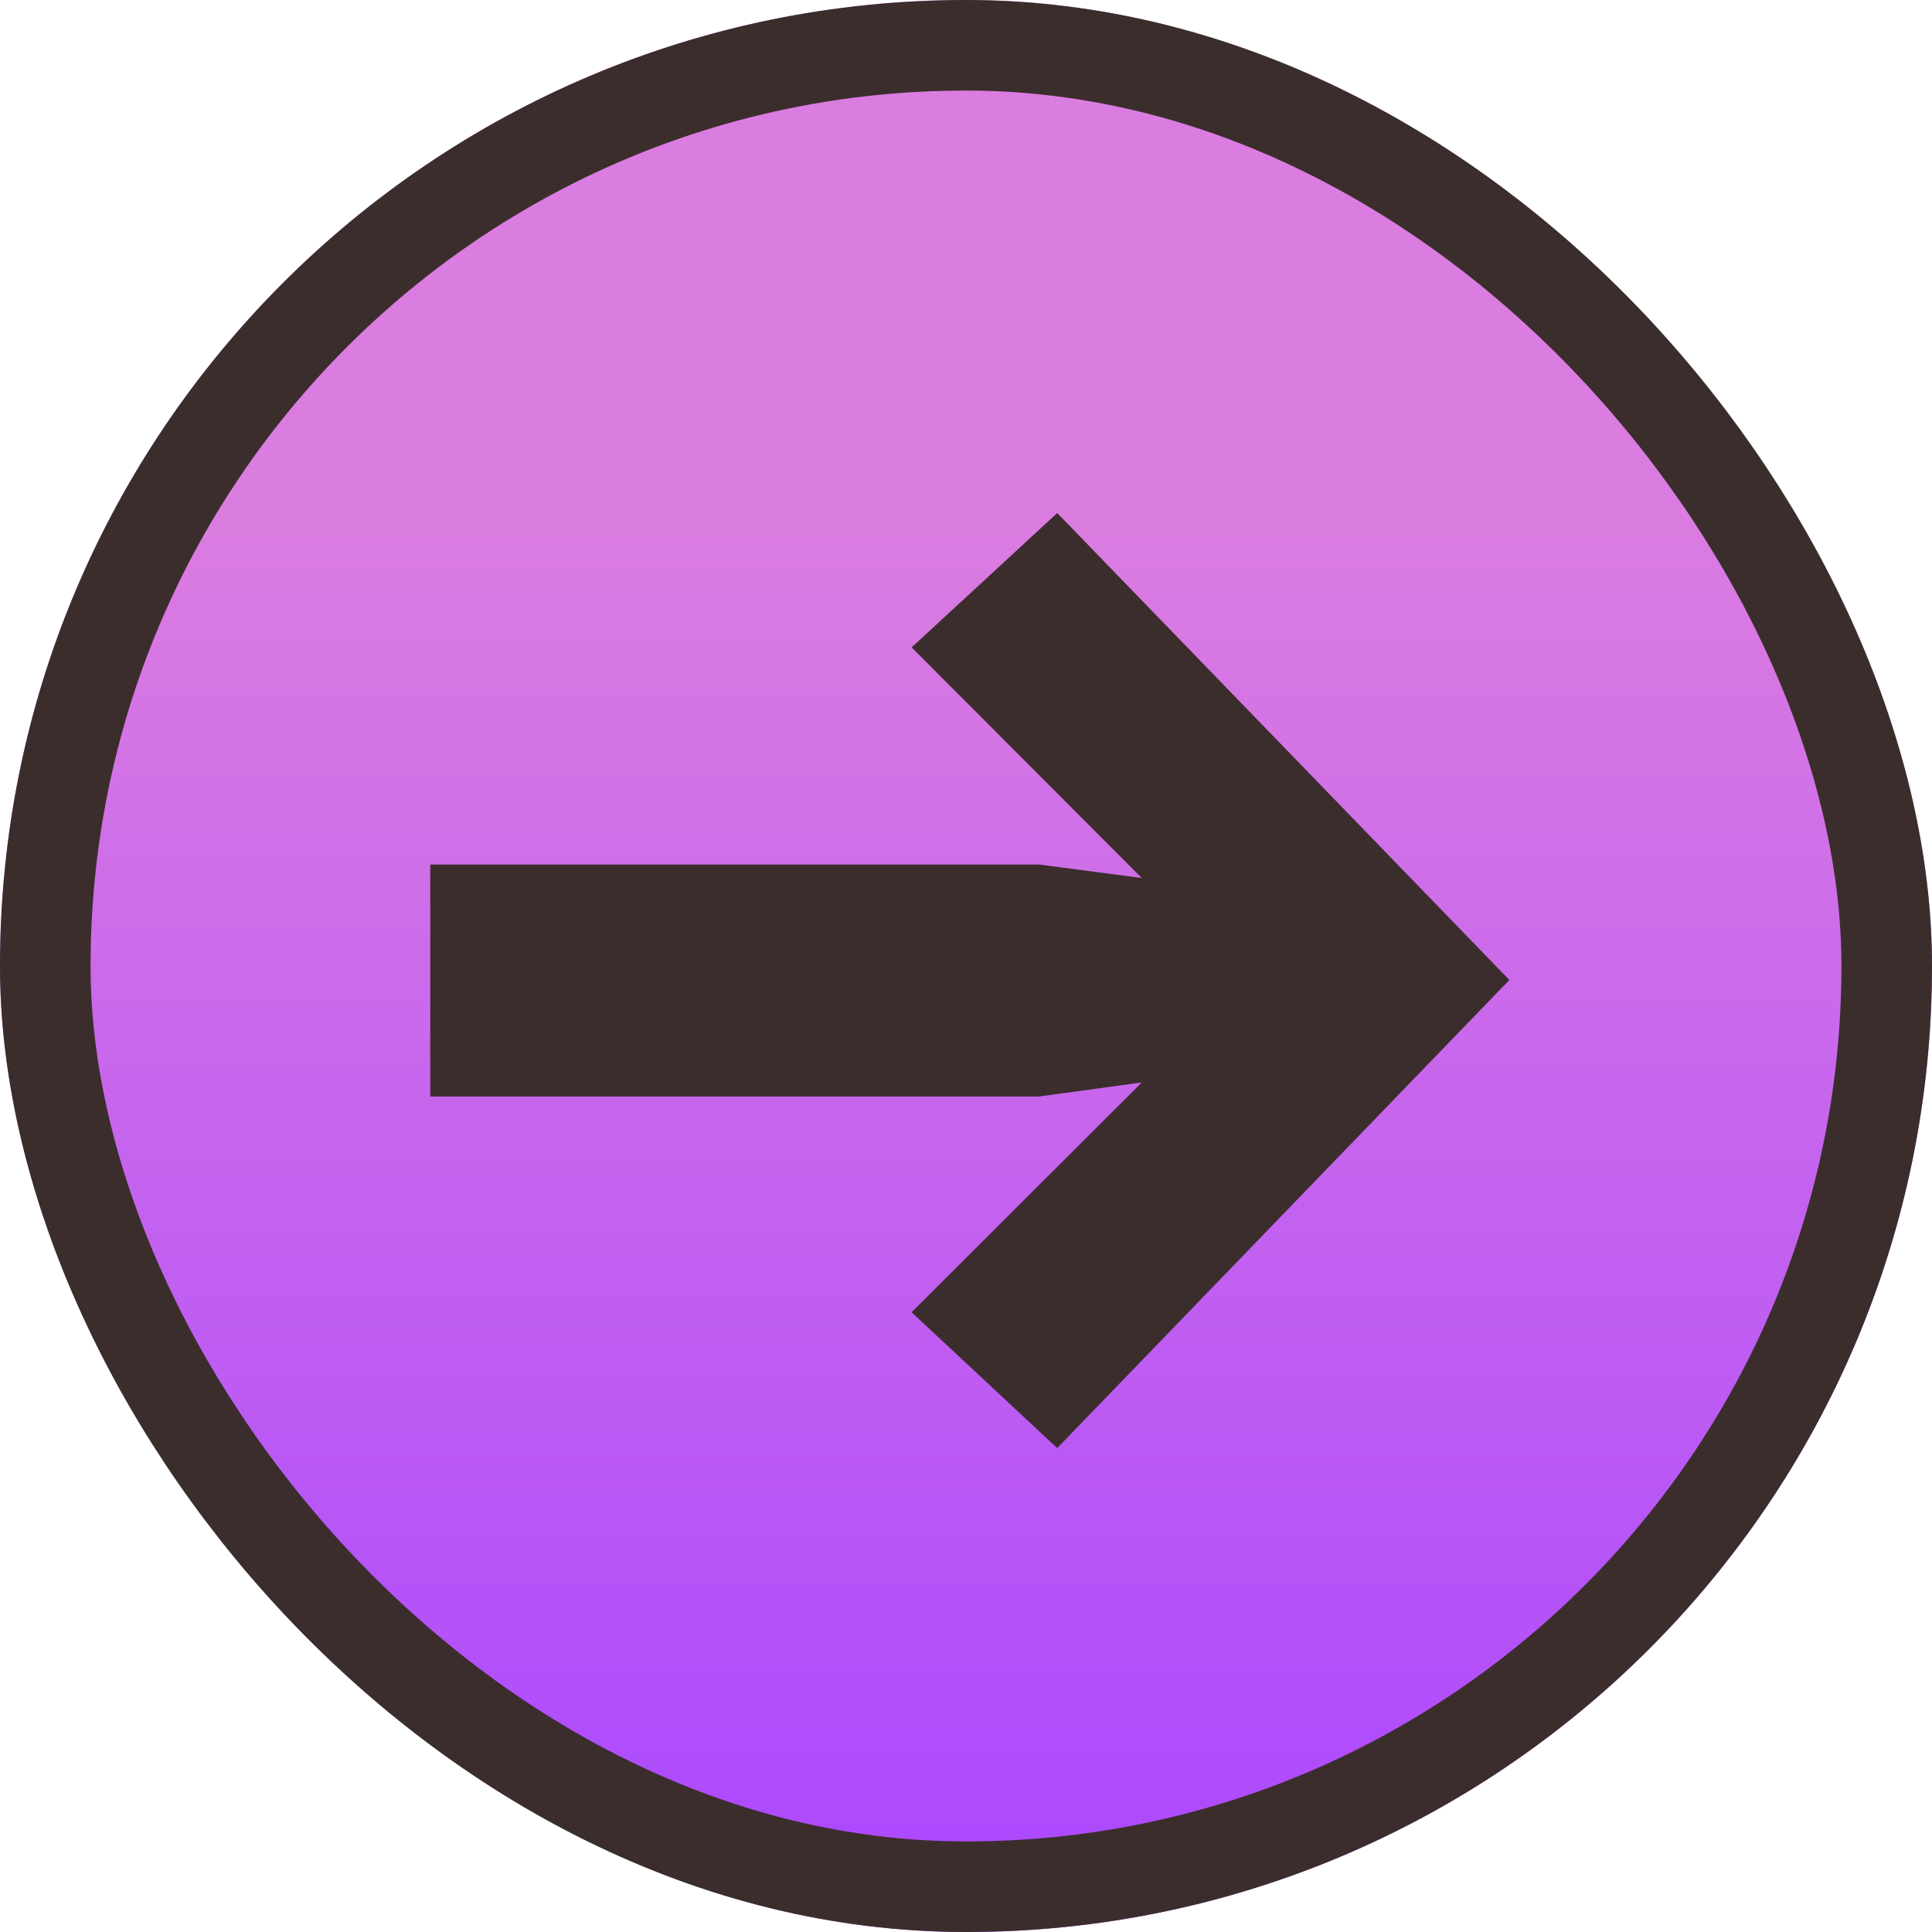 <svg id="Carousel_arrow_right" data-name="Carousel arrow right" xmlns="http://www.w3.org/2000/svg" xmlns:xlink="http://www.w3.org/1999/xlink" width="64" height="64" viewBox="0 0 64 64">
  <defs>
    <linearGradient id="linear-gradient" x1="0.5" y1="0.273" x2="0.5" y2="1" gradientUnits="objectBoundingBox">
      <stop offset="0" stop-color="#db7ce1"/>
      <stop offset="1" stop-color="#aa46ff"/>
    </linearGradient>
  </defs>
  <g id="Rectangle_2" data-name="Rectangle 2" stroke="#3c2d2d" stroke-width="3" fill="url(#linear-gradient)">
    <rect width="64" height="64" rx="32" stroke="none"/>
    <rect x="1.5" y="1.5" width="61" height="61" rx="30.5" fill="none"/>
  </g>
  <path id="Path_12" data-name="Path 12" d="M15.507,35.747,0,20.768l4.5-4.823,7.612,7.624-.465-3.4V0h7.685V20.17l-.448,3.4,7.64-7.624,4.451,4.823Z" transform="translate(14.253 47.97) rotate(-90)" fill="#3c2d2d"/>
</svg>
